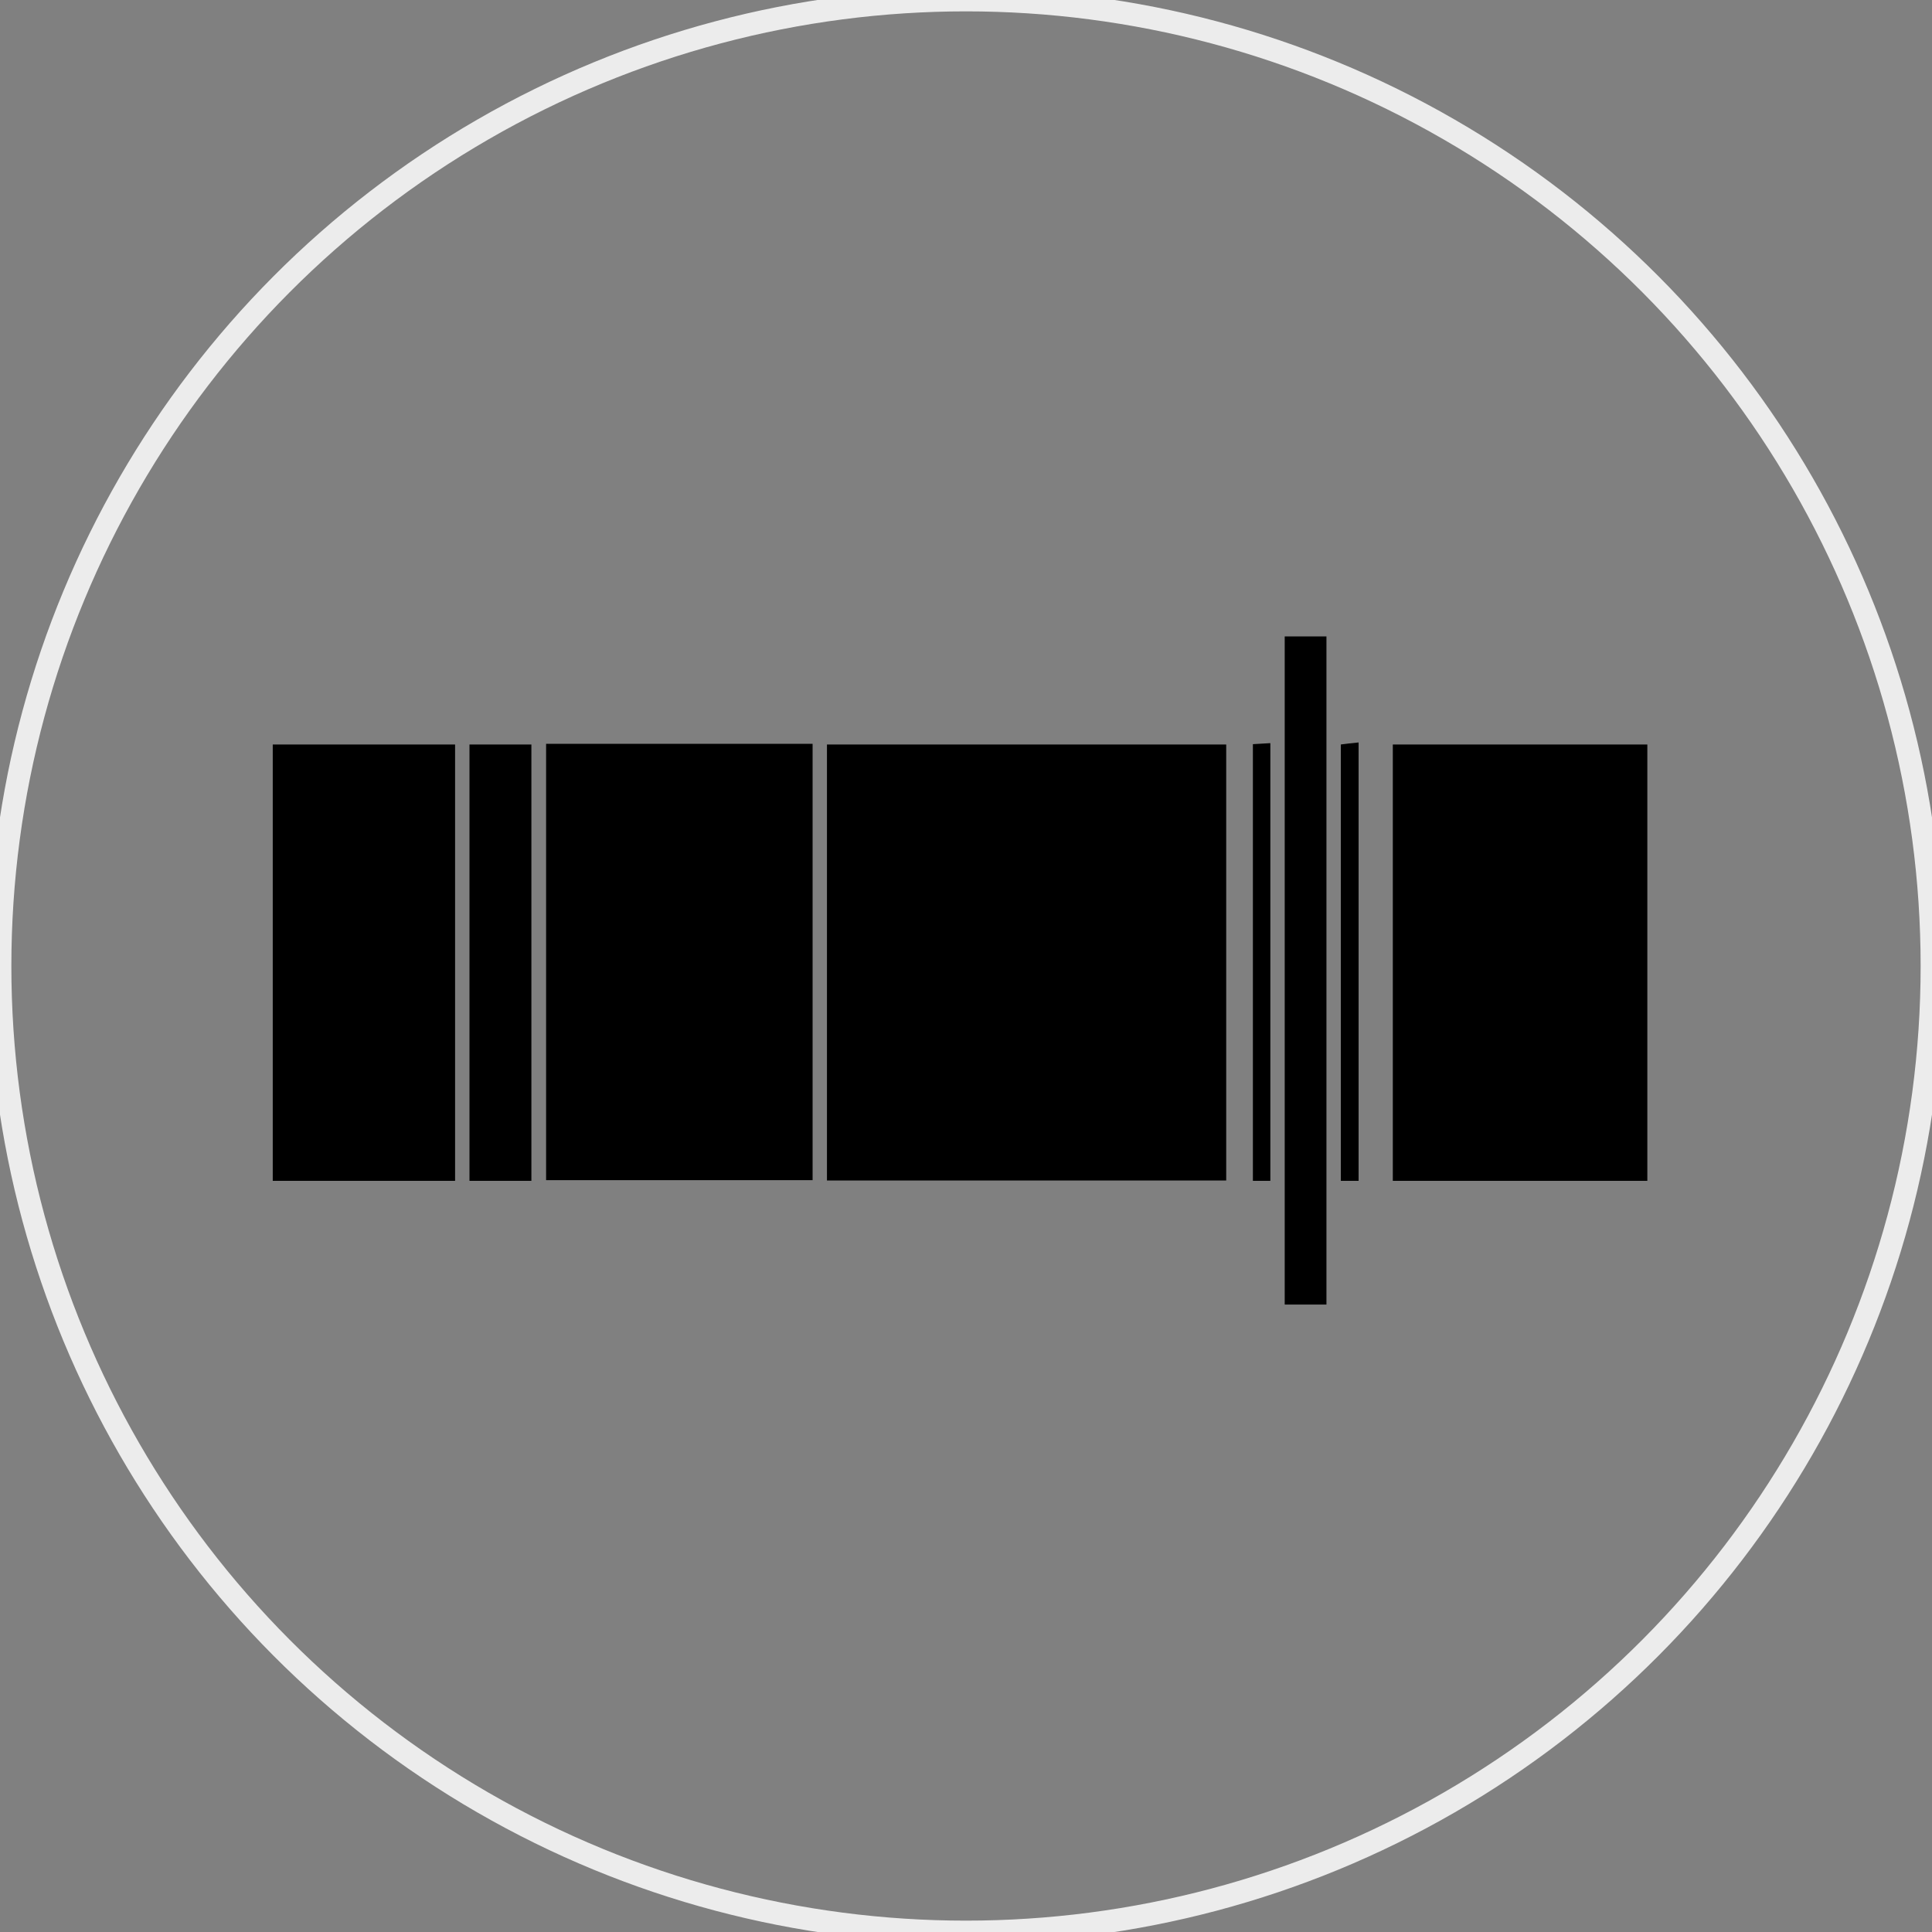 <?xml version="1.0" encoding="UTF-8"?>
<svg width="85px" height="85px" viewBox="0 0 85 85" version="1.1" xmlns="http://www.w3.org/2000/svg" xmlns:xlink="http://www.w3.org/1999/xlink">
    <rect x="0" y="0" width="85" height="85" fill="#808080" stroke="none"/>
    <!-- Generator: Sketch 52.6 (67491) - http://www.bohemiancoding.com/sketch -->
    <title>Stitcher</title>
    <desc>Created with Sketch.</desc>
    <g id="Stitcher" stroke="none" stroke-width="1" fill="none" fill-rule="evenodd">
        <g id="Group-12" transform="translate(12, 28)" fill="#000000">
            <polygon id="Fill-1" points="24.383 23.937 41.948 23.937 41.948 4.755 24.383 4.755"></polygon>
            <polygon id="Fill-2" points="12.026 23.922 23.751 23.922 23.751 4.725 12.026 4.725"></polygon>
            <polygon id="Fill-3" points="49.278 23.952 60.476 23.952 60.476 4.755 49.278 4.755"></polygon>
            <polygon id="Fill-4" points="0 23.952 8.022 23.952 8.022 4.755 0 4.755"></polygon>
            <polygon id="Fill-5" points="44.522 29.395 46.358 29.395 46.358 -2.84217094e-14 44.522 -2.84217094e-14"></polygon>
            <polygon id="Fill-6" points="8.655 23.952 11.379 23.952 11.379 4.755 8.655 4.755"></polygon>
            <g id="Group-11" transform="translate(43.047, 4.575)">
                <path d="M0.843,19.377 L0.075,19.377 L0.075,0.165 C0.301,0.149 0.557,0.135 0.843,0.12 L0.843,19.377 Z" id="Fill-7"></path>
                <path d="M4.726,19.377 L3.944,19.377 L3.944,0.179 C4.169,0.149 4.41,0.12 4.726,0.09 L4.726,19.377 Z" id="Fill-9"></path>
            </g>
        </g>
        <circle id="Oval-Copy-4" stroke="#ECECEC" cx="42.5" cy="42.5" r="42.5"></circle>
    </g>
</svg>